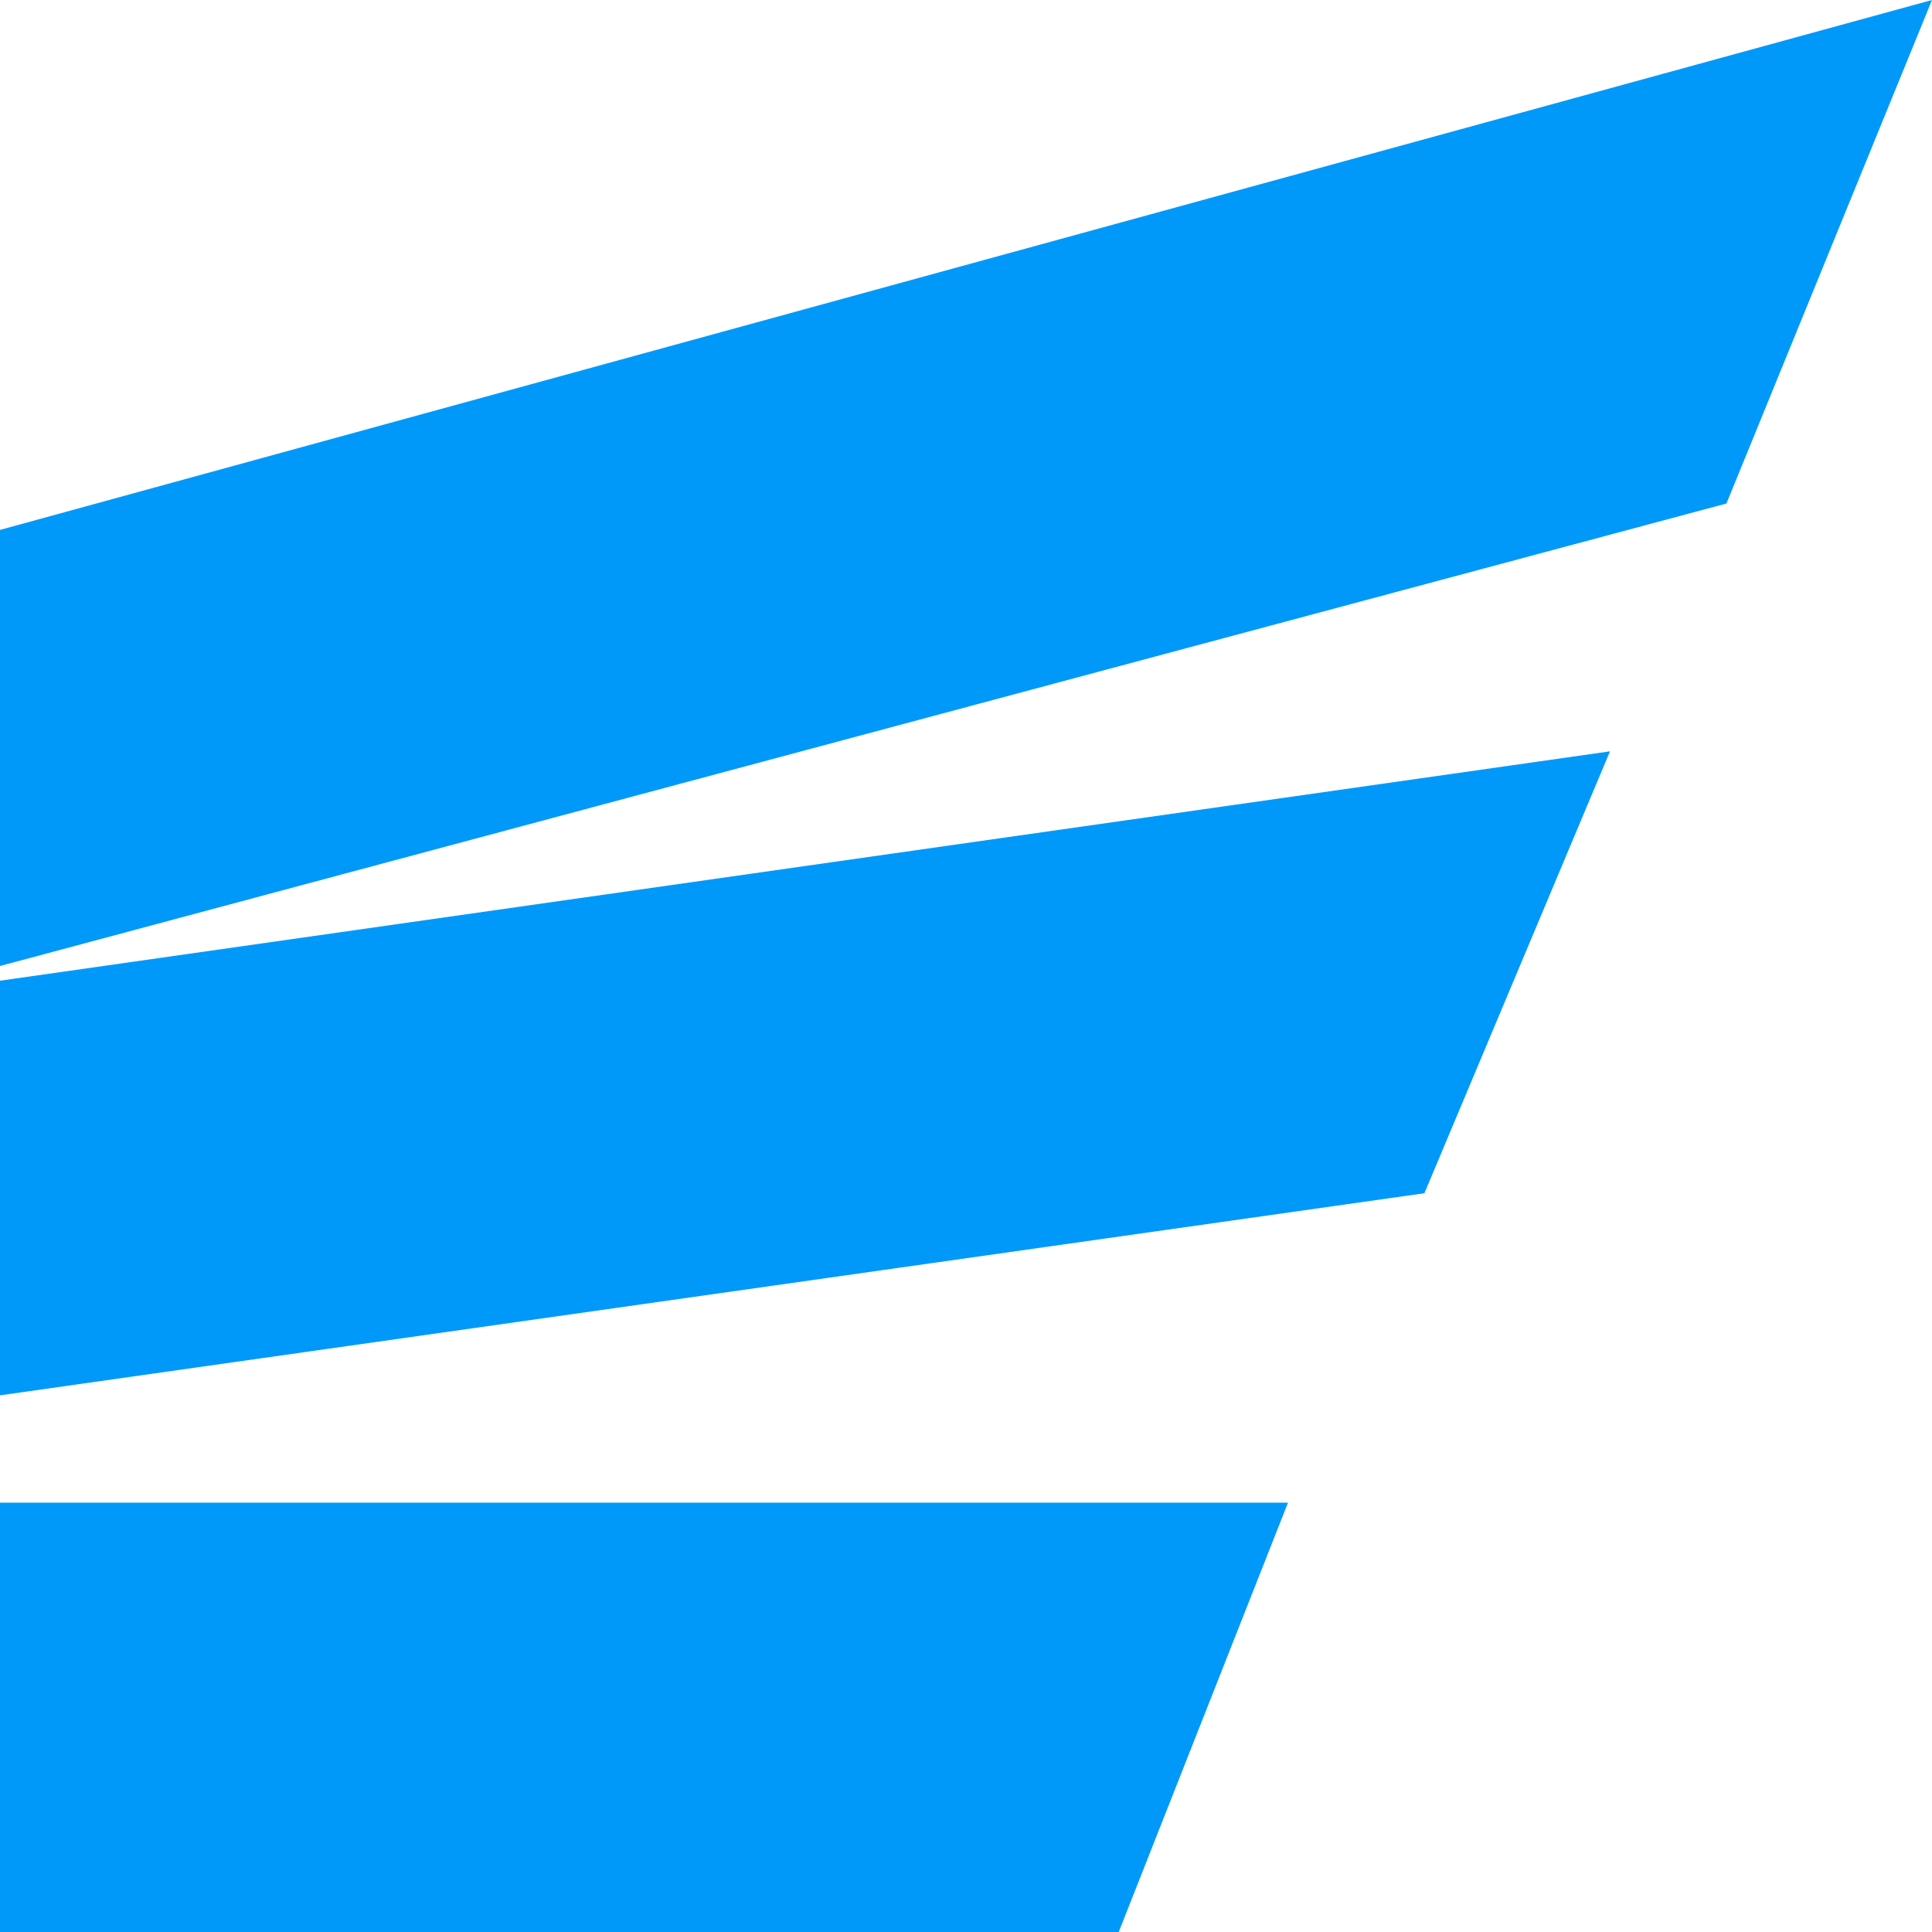 <svg width="18" height="18" viewBox="0 0 18 18" fill="none" xmlns="http://www.w3.org/2000/svg">
<path d="M0 14V18H10.423L12 14H0Z" fill="#0099FA"/>
<path d="M0 9.137V13L13.271 11.117L15 7L0 9.137Z" fill="#0099FA"/>
<path d="M0 4.937V9L16.085 4.691L18 0L0 4.937Z" fill="#0099FA"/>
</svg>
